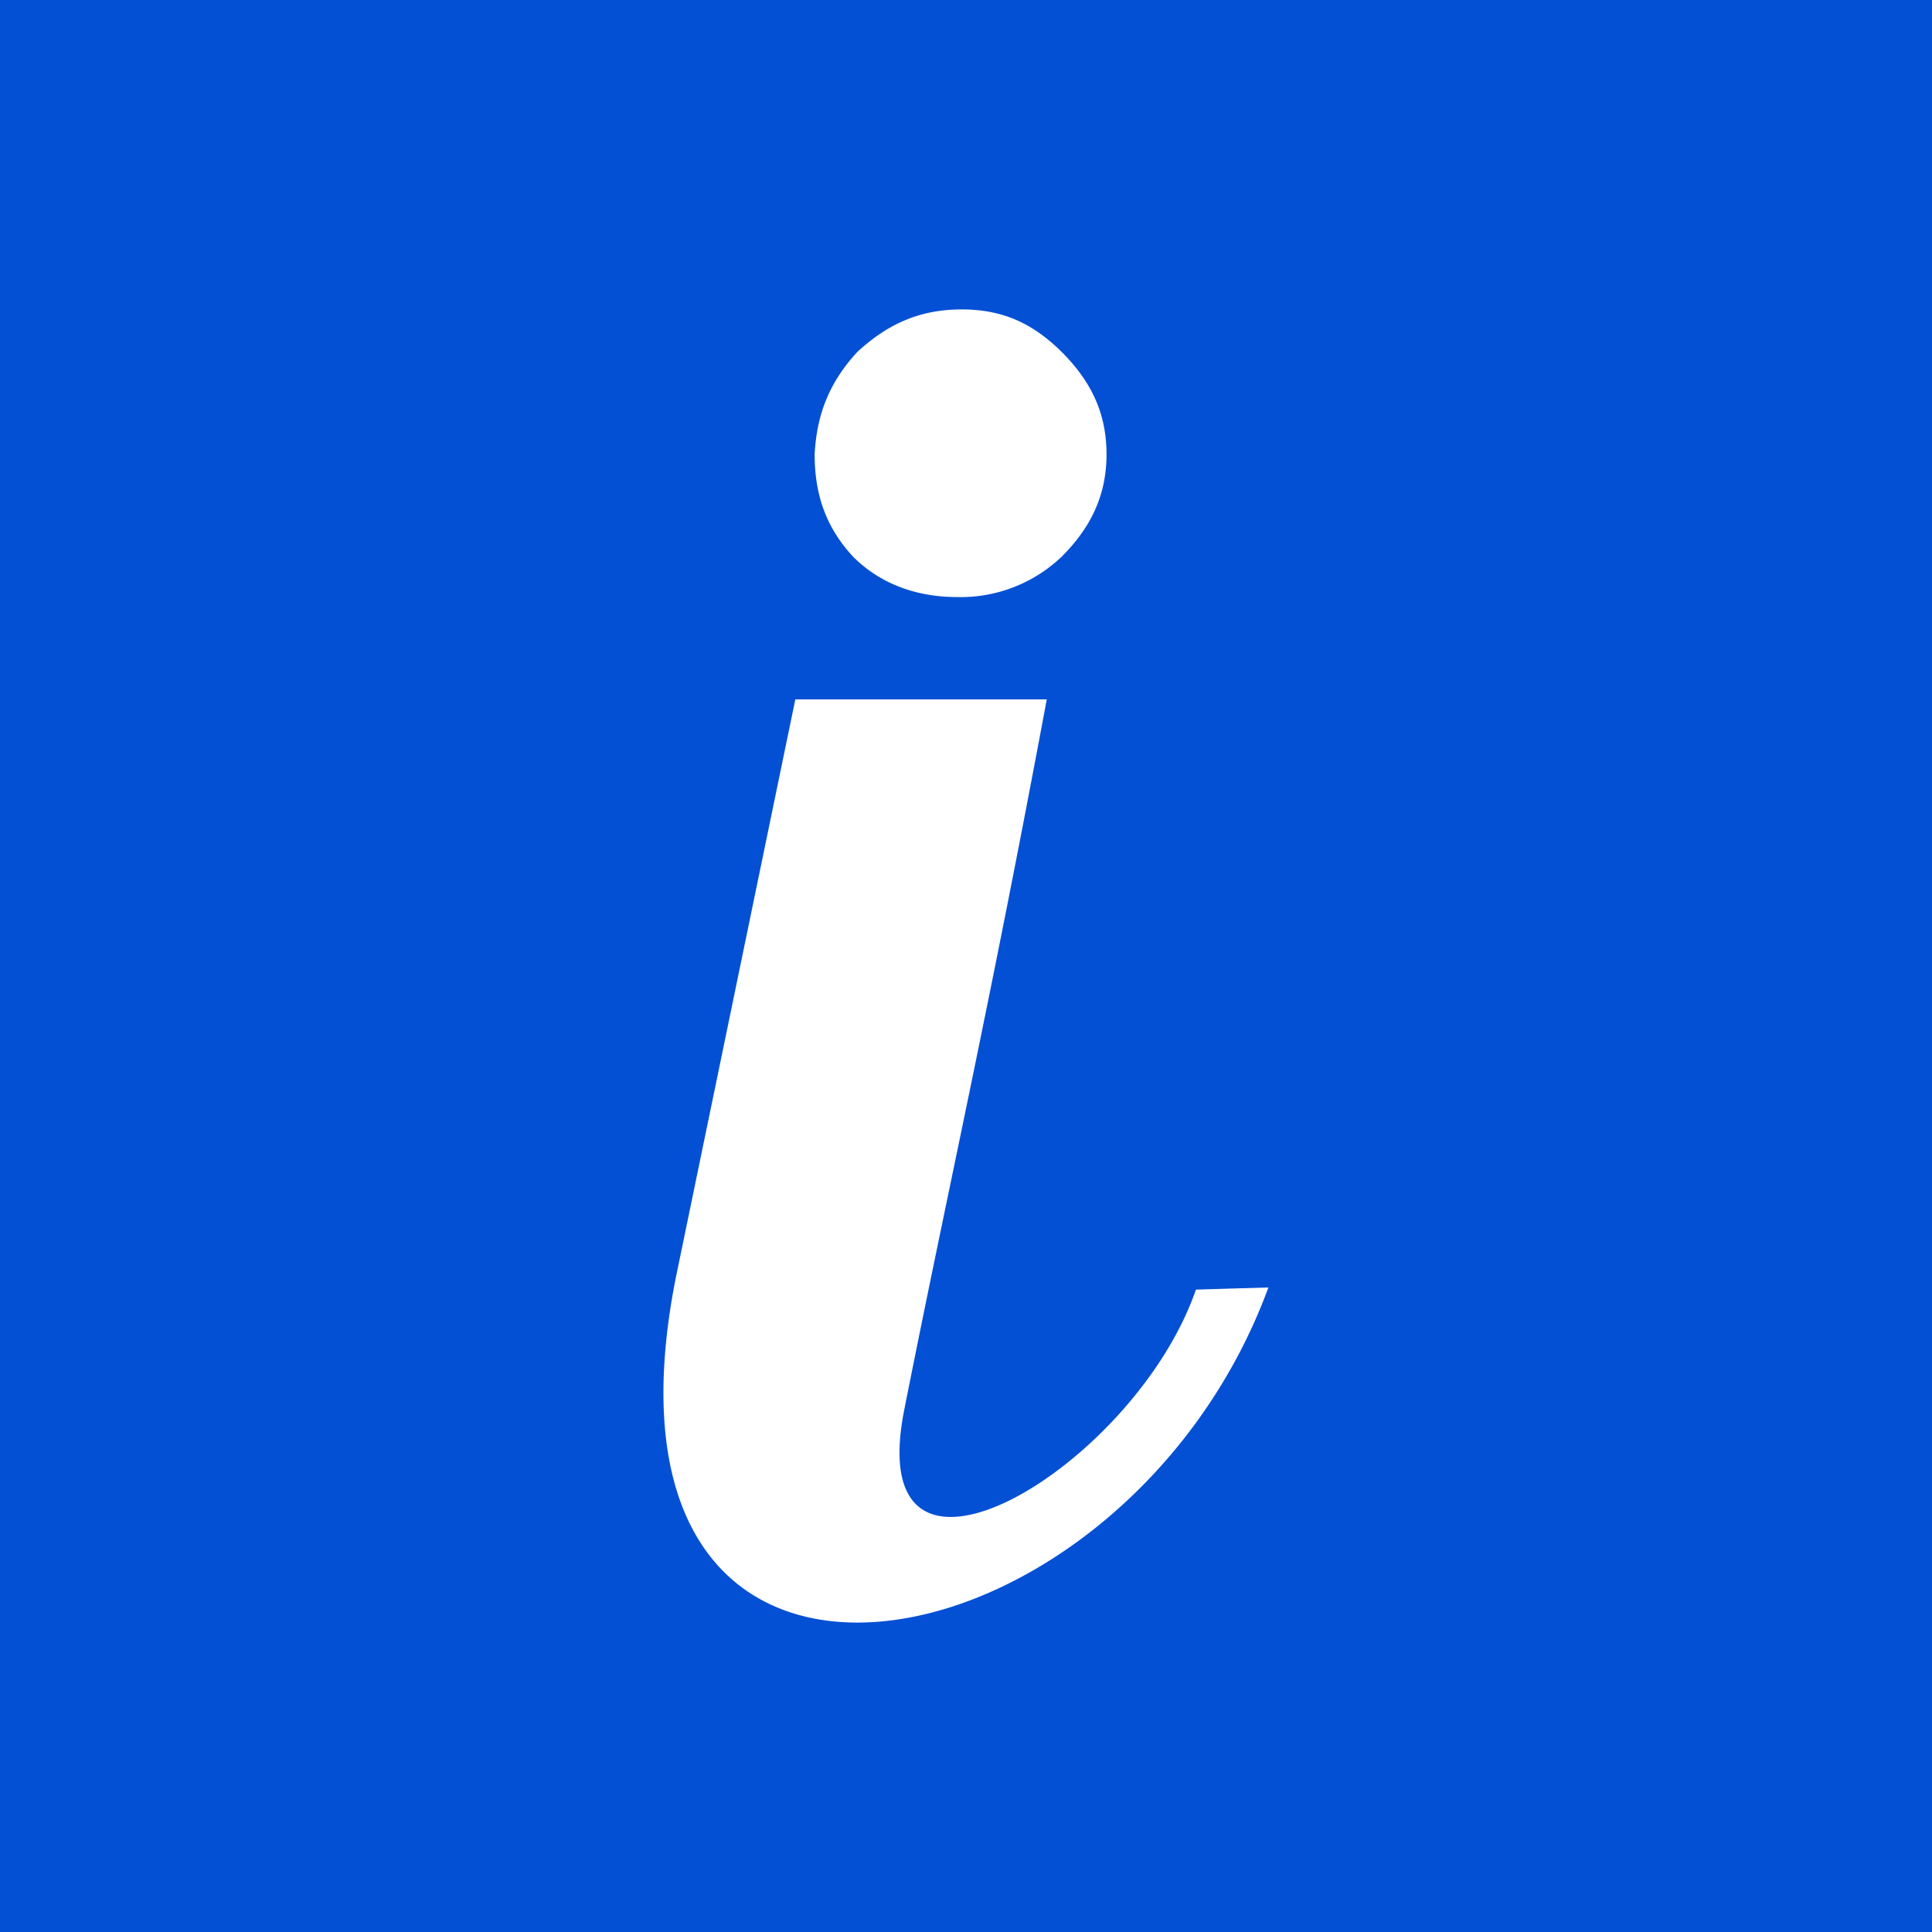 <svg id="Layer_1" data-name="Layer 1" xmlns="http://www.w3.org/2000/svg" viewBox="0 0 512 512"><defs><style>.cls-1{fill:#0450d5;}.cls-2{fill:#fff;fill-rule:evenodd;}</style></defs><rect class="cls-1" width="512" height="512"/><path class="cls-2" d="M226.05,147.5c-6.78-7.34-10.16-15.81-10.16-27.1.56-10.73,4-19.2,11.29-27.11C235.08,86,243.55,82,254.85,82S274,86,281.38,93.29c7.91,7.91,11.86,16.38,11.86,27.11,0,11.29-4.52,19.76-11.86,27.1a38.79,38.79,0,0,1-27.66,10.73C243,158.23,233.39,154.84,226.05,147.5Zm110.1,193.67c-38.39,104.46-184.07,132.69-157-2.82l31.62-153h66.63c-15.24,81.87-26.54,131.56-37.83,188.59-11.29,58.16,61,15.25,77.36-32.18l19.19-.57Z"/></svg>